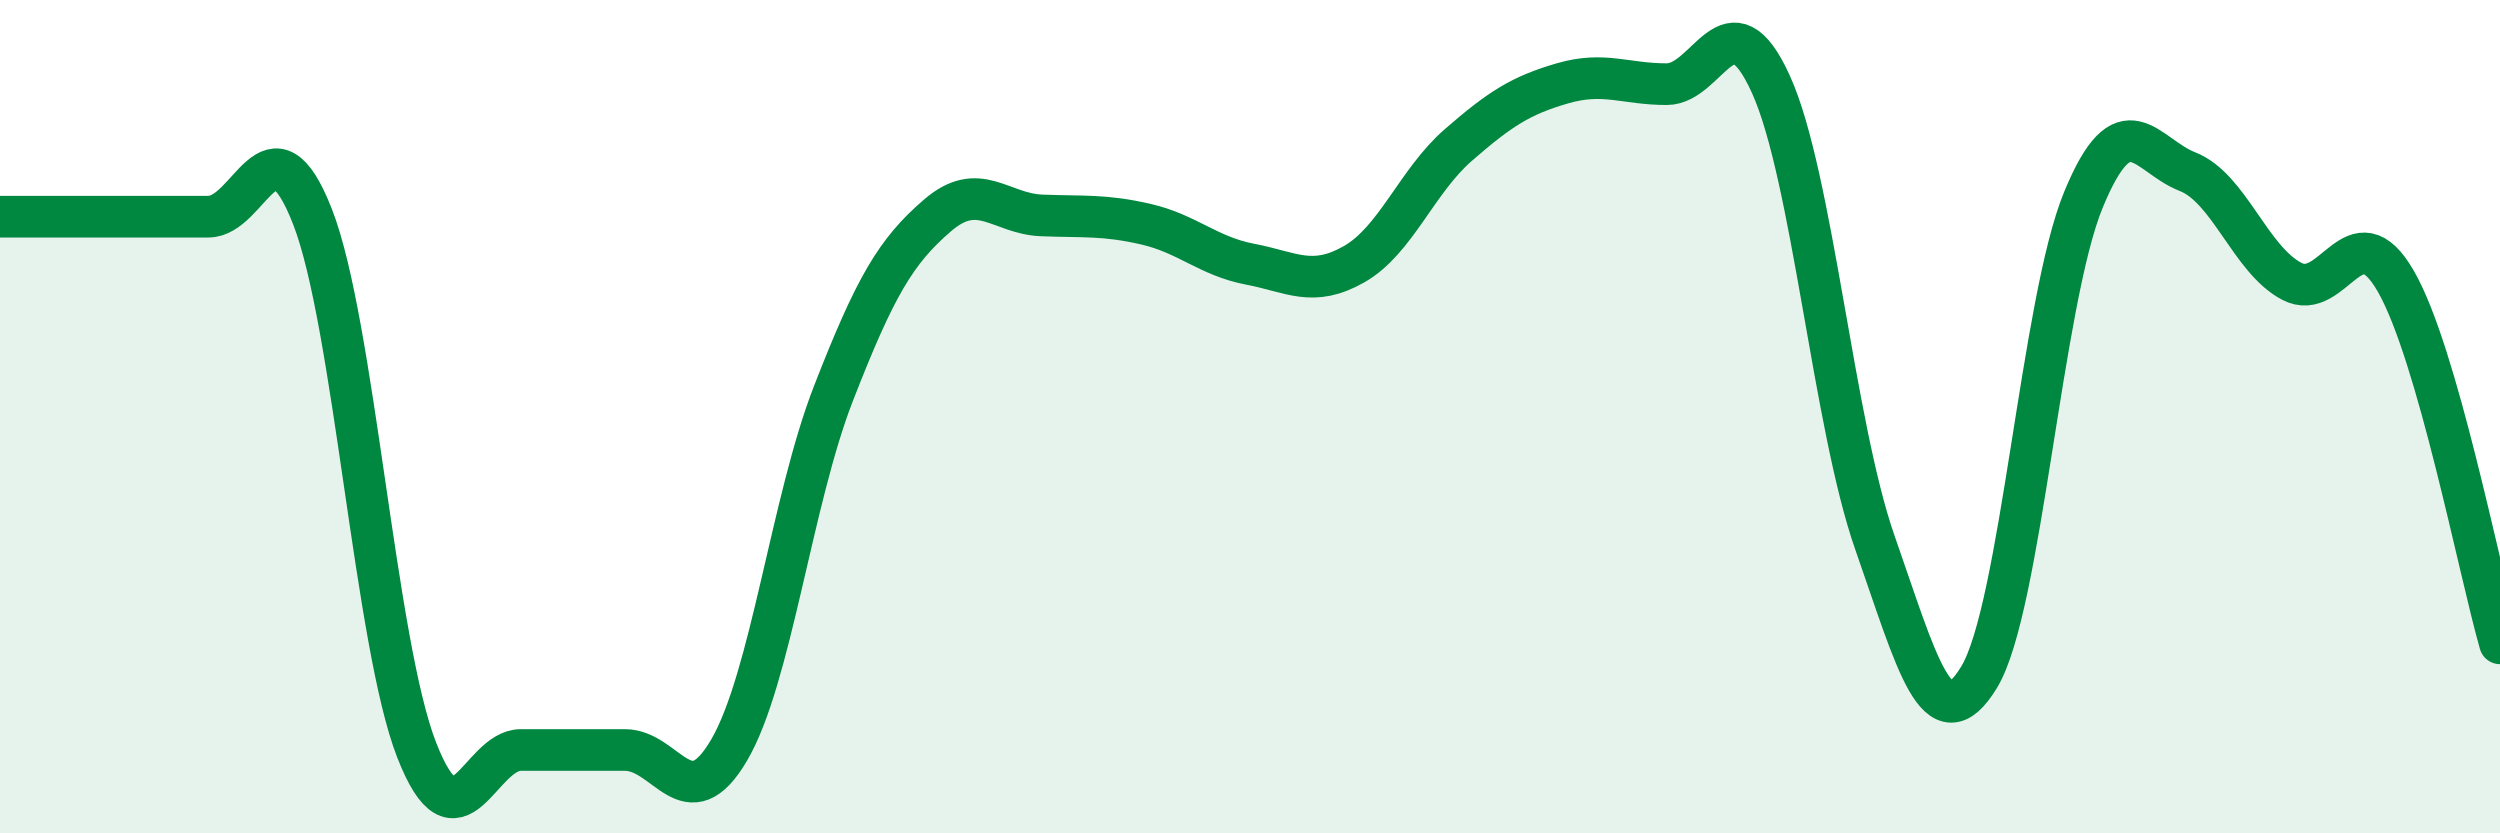 
    <svg width="60" height="20" viewBox="0 0 60 20" xmlns="http://www.w3.org/2000/svg">
      <path
        d="M 0,5.2 C 0.5,5.2 1.5,5.2 2.5,5.2 C 3.5,5.2 4,5.2 5,5.2 C 6,5.2 6.5,2.64 7.5,5.2 C 8.5,7.76 9,15.44 10,18 C 11,20.56 11.5,18 12.5,18 C 13.5,18 14,18 15,18 C 16,18 16.5,19.71 17.5,18 C 18.5,16.29 19,12.02 20,9.45 C 21,6.88 21.5,6.03 22.5,5.17 C 23.5,4.31 24,5.13 25,5.17 C 26,5.21 26.5,5.15 27.5,5.38 C 28.5,5.61 29,6.15 30,6.34 C 31,6.53 31.5,6.91 32.5,6.34 C 33.5,5.77 34,4.35 35,3.48 C 36,2.61 36.5,2.29 37.5,2 C 38.5,1.71 39,2.02 40,2.02 C 41,2.02 41.5,-0.18 42.5,2.02 C 43.5,4.22 44,10.18 45,13.03 C 46,15.88 46.5,17.9 47.5,16.25 C 48.5,14.6 49,7.23 50,4.8 C 51,2.37 51.5,3.73 52.5,4.12 C 53.5,4.51 54,6.22 55,6.75 C 56,7.28 56.5,5.01 57.5,6.75 C 58.5,8.49 59.5,13.7 60,15.44L60 20L0 20Z"
        fill="#008740"
        opacity="0.1"
        stroke-linecap="round"
        stroke-linejoin="round"
      />
      <path
        d="M 0,5.2 C 0.5,5.2 1.5,5.2 2.5,5.2 C 3.5,5.2 4,5.2 5,5.2 C 6,5.2 6.5,2.64 7.5,5.2 C 8.5,7.76 9,15.44 10,18 C 11,20.56 11.5,18 12.5,18 C 13.5,18 14,18 15,18 C 16,18 16.5,19.71 17.5,18 C 18.5,16.29 19,12.02 20,9.45 C 21,6.88 21.5,6.03 22.5,5.17 C 23.5,4.31 24,5.13 25,5.17 C 26,5.21 26.5,5.15 27.5,5.38 C 28.5,5.61 29,6.15 30,6.34 C 31,6.53 31.5,6.91 32.5,6.34 C 33.5,5.77 34,4.35 35,3.48 C 36,2.61 36.5,2.29 37.5,2 C 38.5,1.71 39,2.02 40,2.02 C 41,2.02 41.5,-0.18 42.5,2.02 C 43.5,4.22 44,10.18 45,13.03 C 46,15.88 46.5,17.9 47.5,16.25 C 48.5,14.6 49,7.23 50,4.8 C 51,2.37 51.5,3.73 52.5,4.12 C 53.5,4.51 54,6.22 55,6.75 C 56,7.28 56.5,5.01 57.5,6.75 C 58.5,8.49 59.5,13.7 60,15.44"
        stroke="#008740"
        stroke-width="1"
        fill="none"
        stroke-linecap="round"
        stroke-linejoin="round"
      />
    </svg>
  